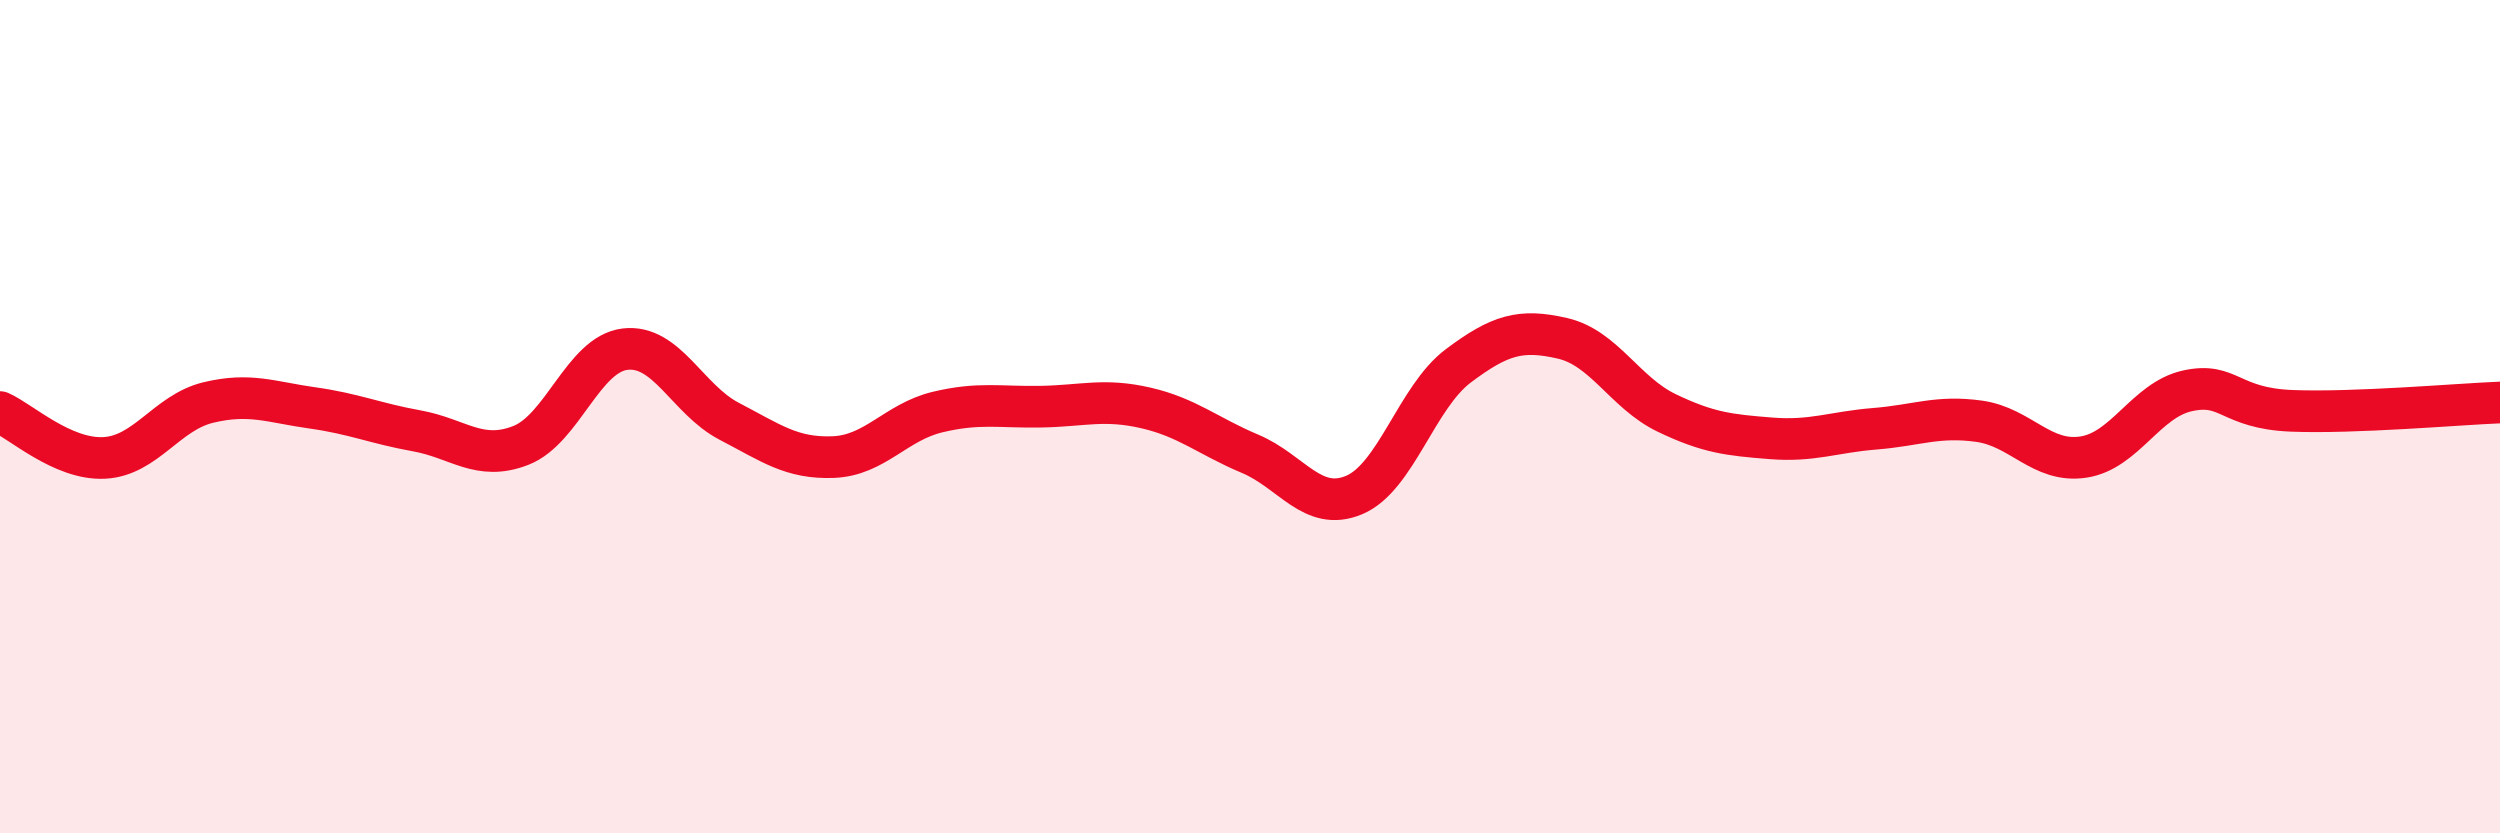 
    <svg width="60" height="20" viewBox="0 0 60 20" xmlns="http://www.w3.org/2000/svg">
      <path
        d="M 0,9.89 C 0.5,10.11 1.5,11.04 2.5,10.99 C 3.5,10.94 4,9.9 5,9.66 C 6,9.42 6.5,9.65 7.5,9.79 C 8.5,9.93 9,10.16 10,10.34 C 11,10.52 11.5,11.08 12.5,10.69 C 13.5,10.3 14,8.5 15,8.38 C 16,8.26 16.5,9.59 17.5,10.11 C 18.5,10.63 19,11.01 20,10.97 C 21,10.93 21.5,10.13 22.5,9.89 C 23.5,9.65 24,9.78 25,9.76 C 26,9.74 26.5,9.56 27.5,9.79 C 28.5,10.02 29,10.47 30,10.89 C 31,11.31 31.5,12.3 32.5,11.88 C 33.5,11.46 34,9.53 35,8.78 C 36,8.03 36.5,7.89 37.5,8.12 C 38.5,8.35 39,9.43 40,9.91 C 41,10.39 41.5,10.44 42.5,10.52 C 43.5,10.6 44,10.37 45,10.29 C 46,10.21 46.5,9.97 47.5,10.11 C 48.5,10.25 49,11.12 50,10.97 C 51,10.82 51.5,9.6 52.5,9.38 C 53.5,9.16 53.5,9.8 55,9.86 C 56.5,9.92 59,9.7 60,9.66L60 20L0 20Z"
        fill="#EB0A25"
        opacity="0.1"
        stroke-linecap="round"
        stroke-linejoin="round"
      />
      <path
        d="M 0,9.89 C 0.5,10.11 1.5,11.04 2.5,10.99 C 3.5,10.94 4,9.9 5,9.66 C 6,9.42 6.5,9.65 7.5,9.79 C 8.5,9.93 9,10.16 10,10.34 C 11,10.52 11.5,11.08 12.5,10.69 C 13.5,10.3 14,8.5 15,8.38 C 16,8.26 16.5,9.59 17.5,10.11 C 18.5,10.63 19,11.01 20,10.97 C 21,10.93 21.5,10.13 22.5,9.89 C 23.5,9.65 24,9.78 25,9.76 C 26,9.74 26.5,9.56 27.5,9.79 C 28.5,10.02 29,10.47 30,10.89 C 31,11.31 31.5,12.3 32.5,11.88 C 33.5,11.46 34,9.53 35,8.78 C 36,8.03 36.5,7.89 37.5,8.12 C 38.5,8.35 39,9.43 40,9.91 C 41,10.39 41.5,10.44 42.5,10.52 C 43.5,10.6 44,10.37 45,10.29 C 46,10.21 46.5,9.97 47.5,10.11 C 48.5,10.25 49,11.12 50,10.97 C 51,10.82 51.5,9.6 52.5,9.38 C 53.5,9.16 53.5,9.8 55,9.86 C 56.5,9.92 59,9.7 60,9.66"
        stroke="#EB0A25"
        stroke-width="1"
        fill="none"
        stroke-linecap="round"
        stroke-linejoin="round"
      />
    </svg>
  
